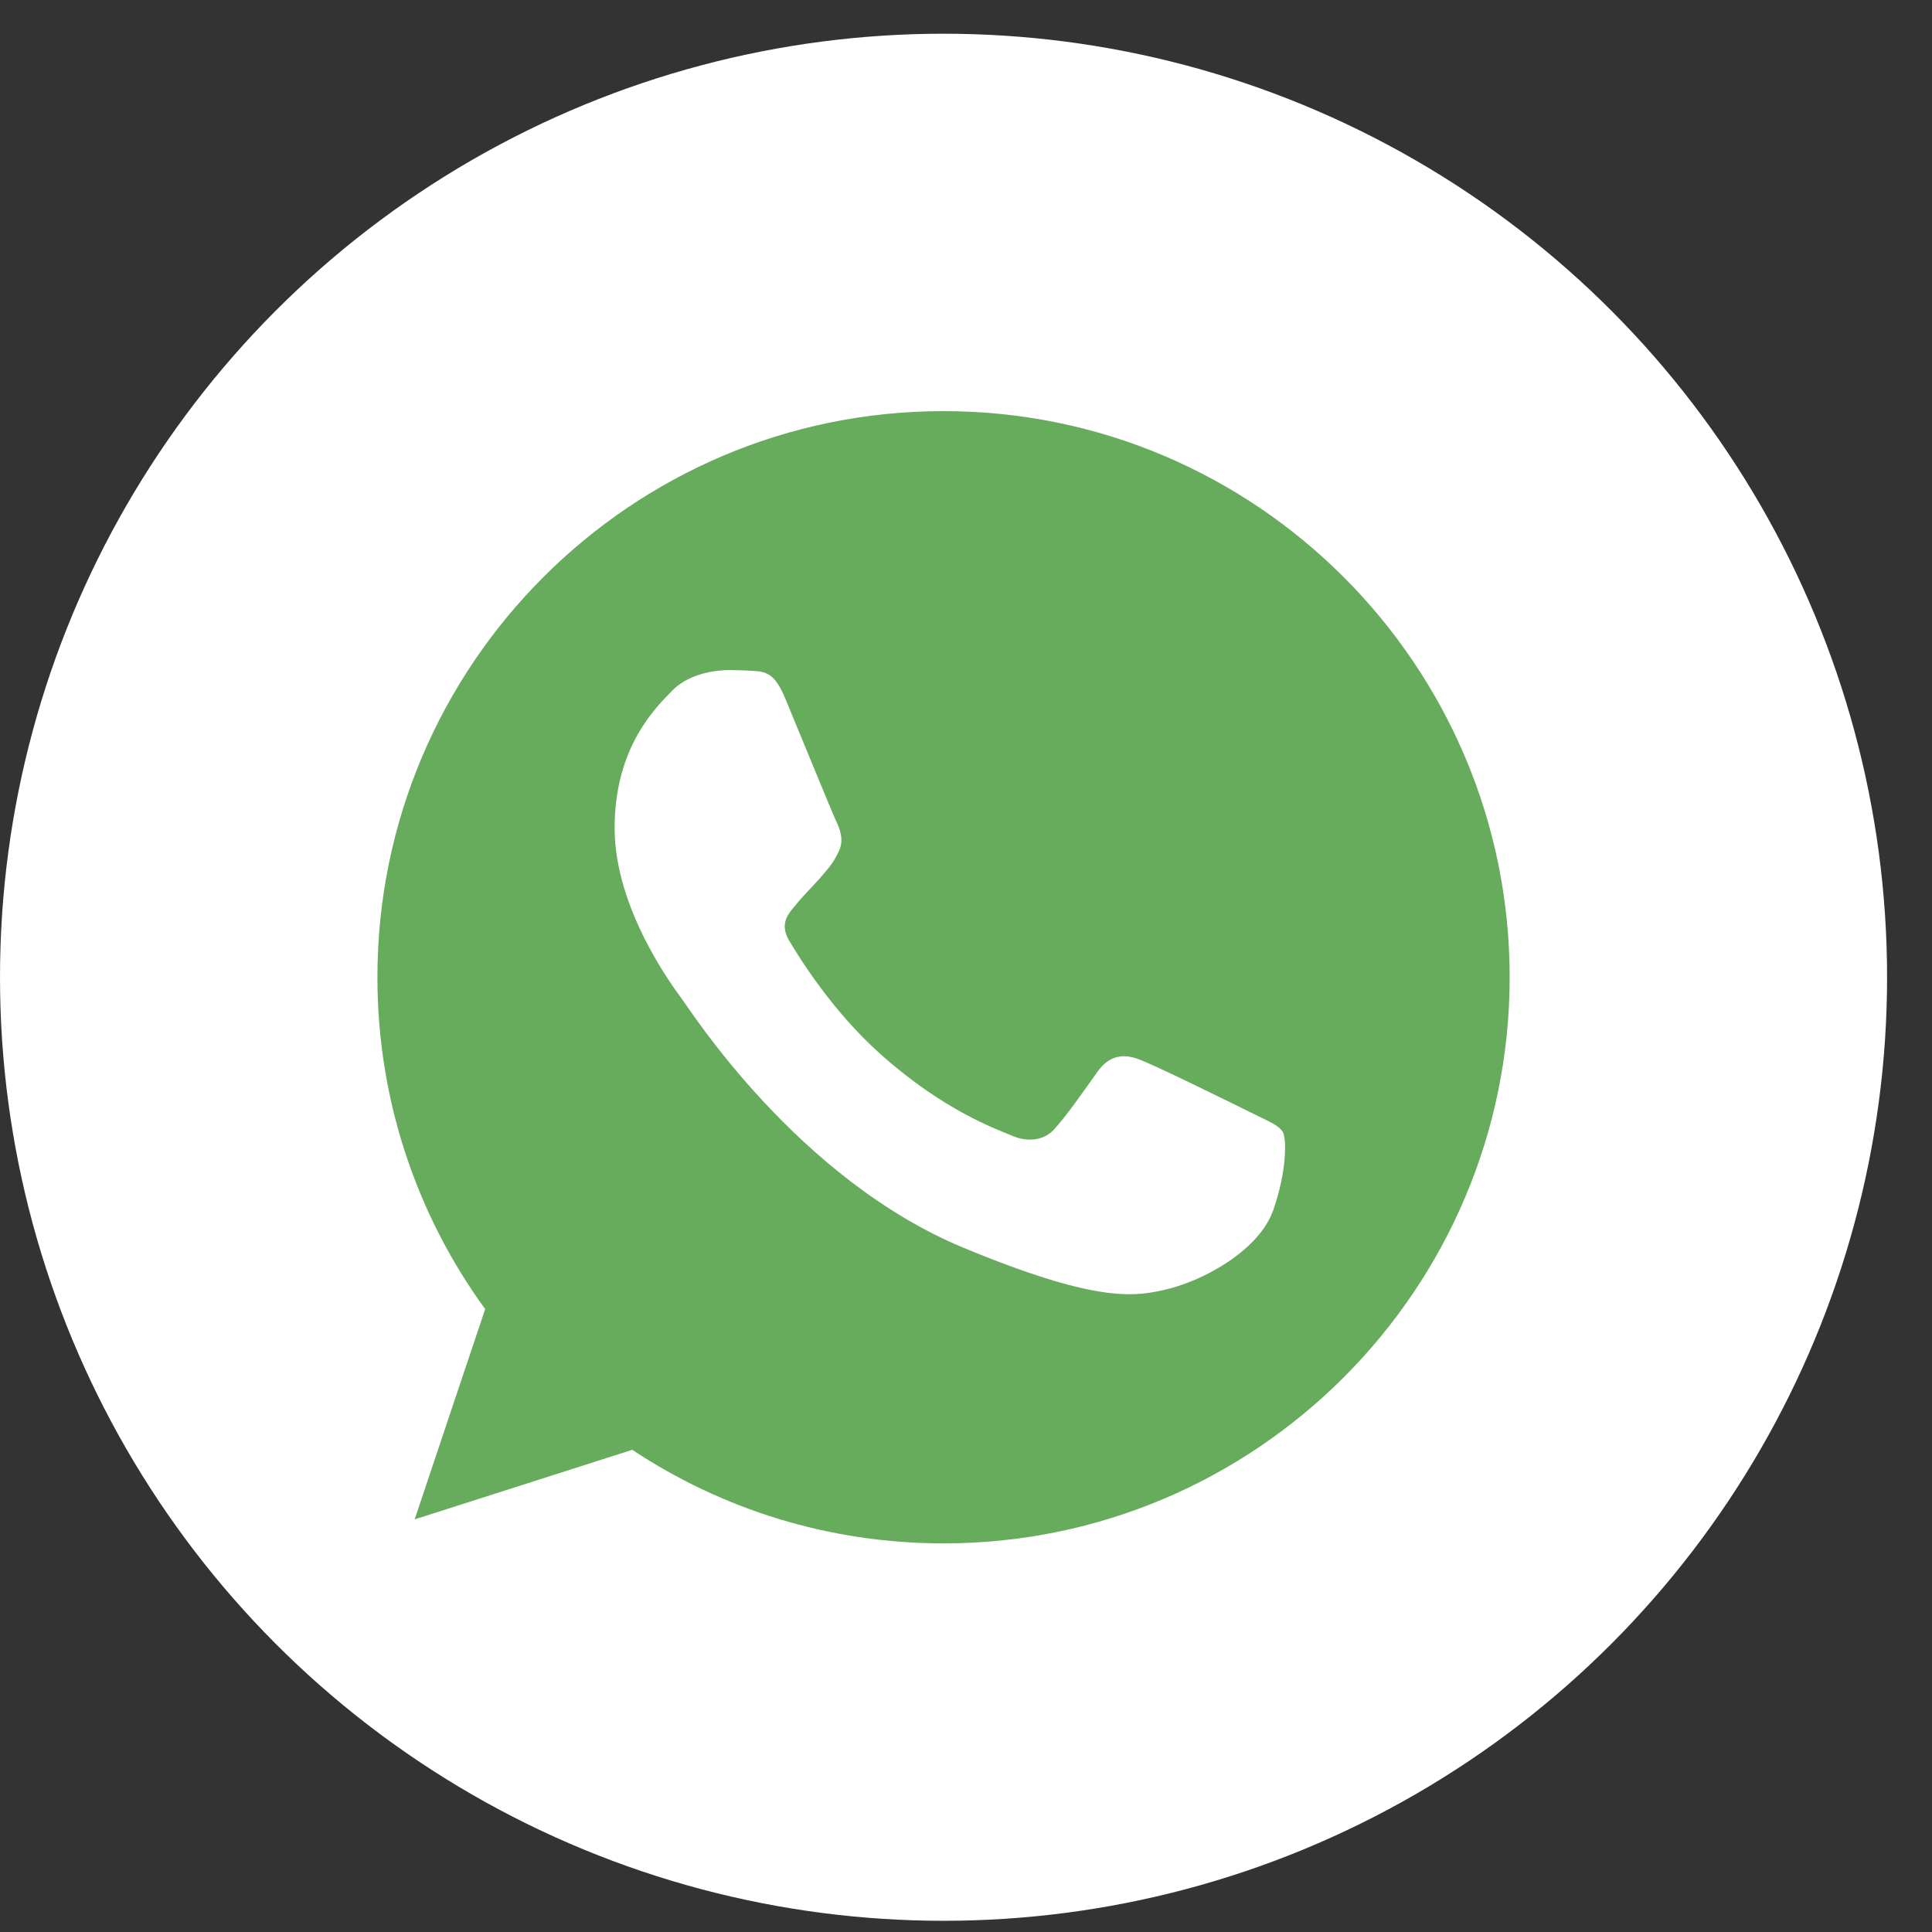 <?xml version="1.0" encoding="UTF-8"?> <svg xmlns="http://www.w3.org/2000/svg" width="40" height="40" viewBox="0 0 40 40" fill="none"><rect x="0" y="0" width="40" height="40" fill="#333333" stroke="none"/><circle cx="19.535" cy="20.233" r="19.535" fill="white"></circle><path d="M19.538 8.512H19.532C13.069 8.512 7.814 13.769 7.814 20.233C7.814 22.797 8.64 25.173 10.045 27.103L8.585 31.457L13.09 30.017C14.943 31.244 17.154 31.954 19.538 31.954C26 31.954 31.256 26.695 31.256 20.233C31.256 13.77 26 8.512 19.538 8.512ZM26.358 25.063C26.075 25.862 24.953 26.524 24.058 26.717C23.445 26.848 22.645 26.952 19.952 25.835C16.508 24.408 14.29 20.908 14.117 20.681C13.951 20.454 12.725 18.828 12.725 17.146C12.725 15.464 13.579 14.645 13.924 14.293C14.206 14.004 14.674 13.873 15.122 13.873C15.267 13.873 15.397 13.88 15.515 13.886C15.859 13.9 16.032 13.921 16.259 14.464C16.542 15.146 17.23 16.828 17.312 17.001C17.396 17.174 17.479 17.408 17.362 17.635C17.252 17.869 17.155 17.973 16.983 18.173C16.81 18.372 16.646 18.524 16.473 18.738C16.315 18.924 16.136 19.124 16.335 19.468C16.534 19.805 17.223 20.929 18.237 21.831C19.545 22.996 20.606 23.368 20.985 23.526C21.268 23.643 21.605 23.616 21.812 23.396C22.074 23.113 22.398 22.644 22.727 22.183C22.962 21.852 23.258 21.811 23.568 21.928C23.885 22.038 25.559 22.866 25.904 23.037C26.248 23.21 26.475 23.292 26.559 23.437C26.641 23.582 26.641 24.263 26.358 25.063Z" fill="#67AC5C"></path></svg> 